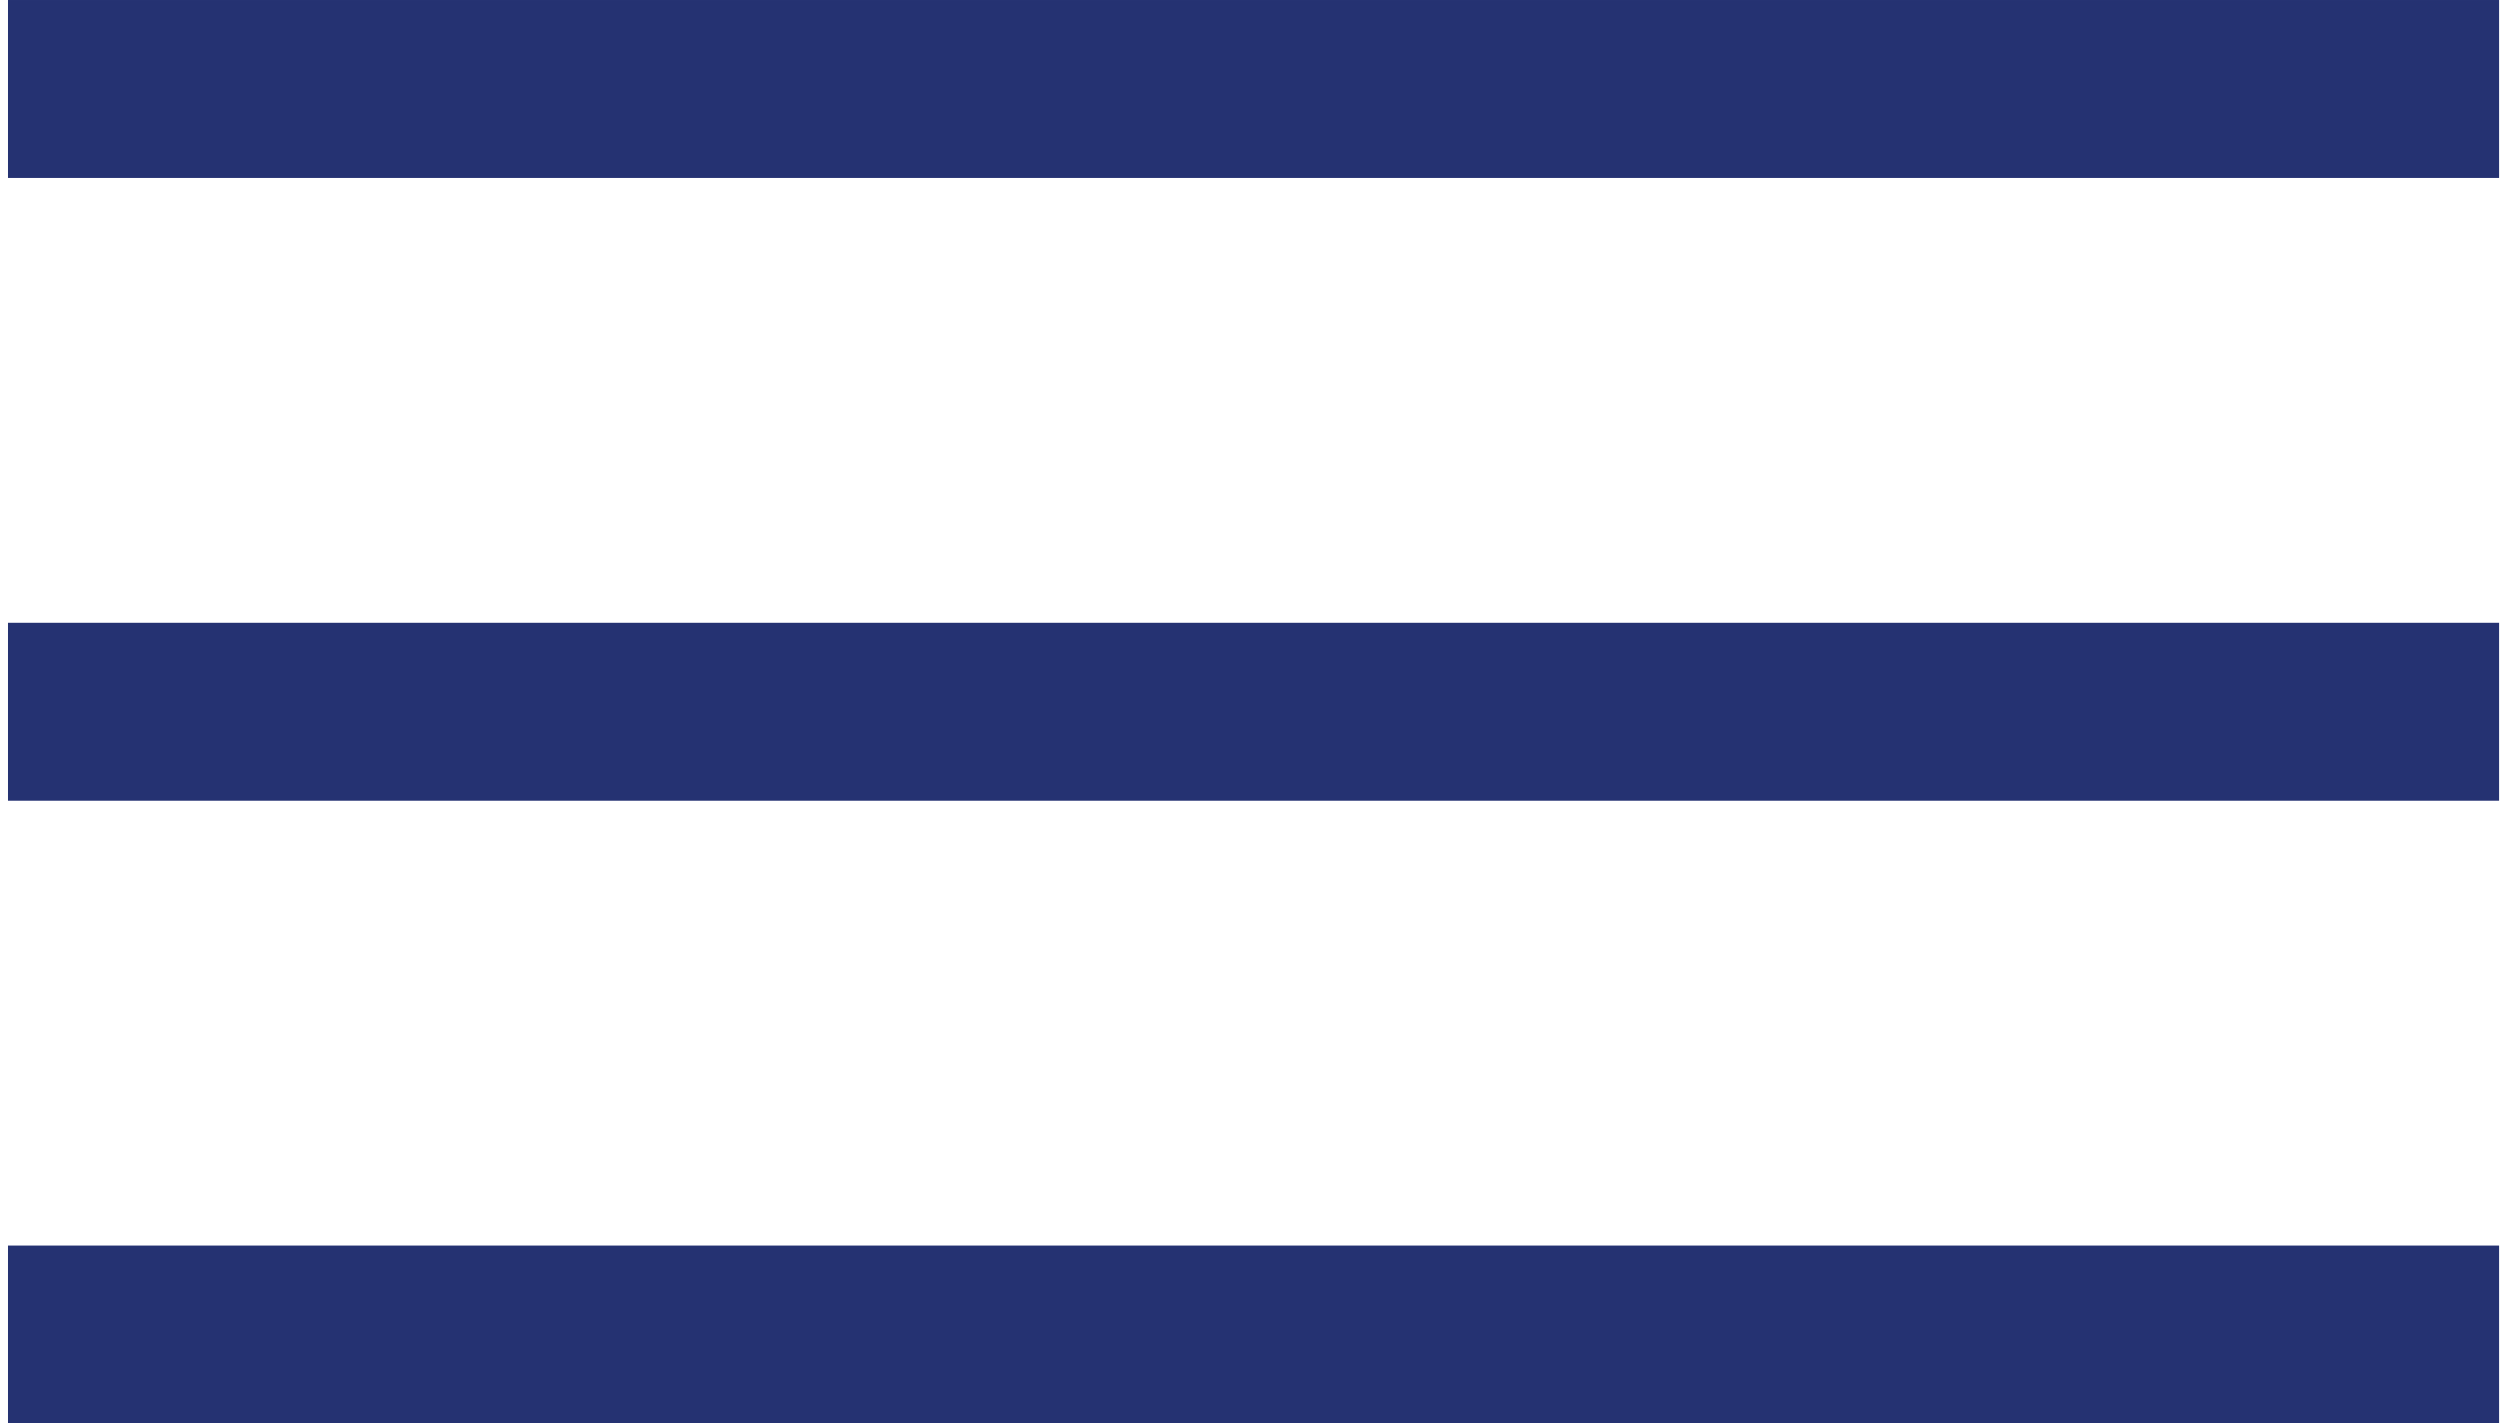 <?xml version="1.0" encoding="UTF-8"?> <svg xmlns="http://www.w3.org/2000/svg" width="281" height="160" viewBox="0 0 281 160" fill="none"><path d="M10.898 150.001H270.898" stroke="#253272" stroke-width="20" stroke-linecap="square"></path><path d="M10.898 80.001H270.898" stroke="#253272" stroke-width="20" stroke-linecap="square"></path><path d="M10.898 10.001H270.898" stroke="#253272" stroke-width="20" stroke-linecap="square"></path></svg> 